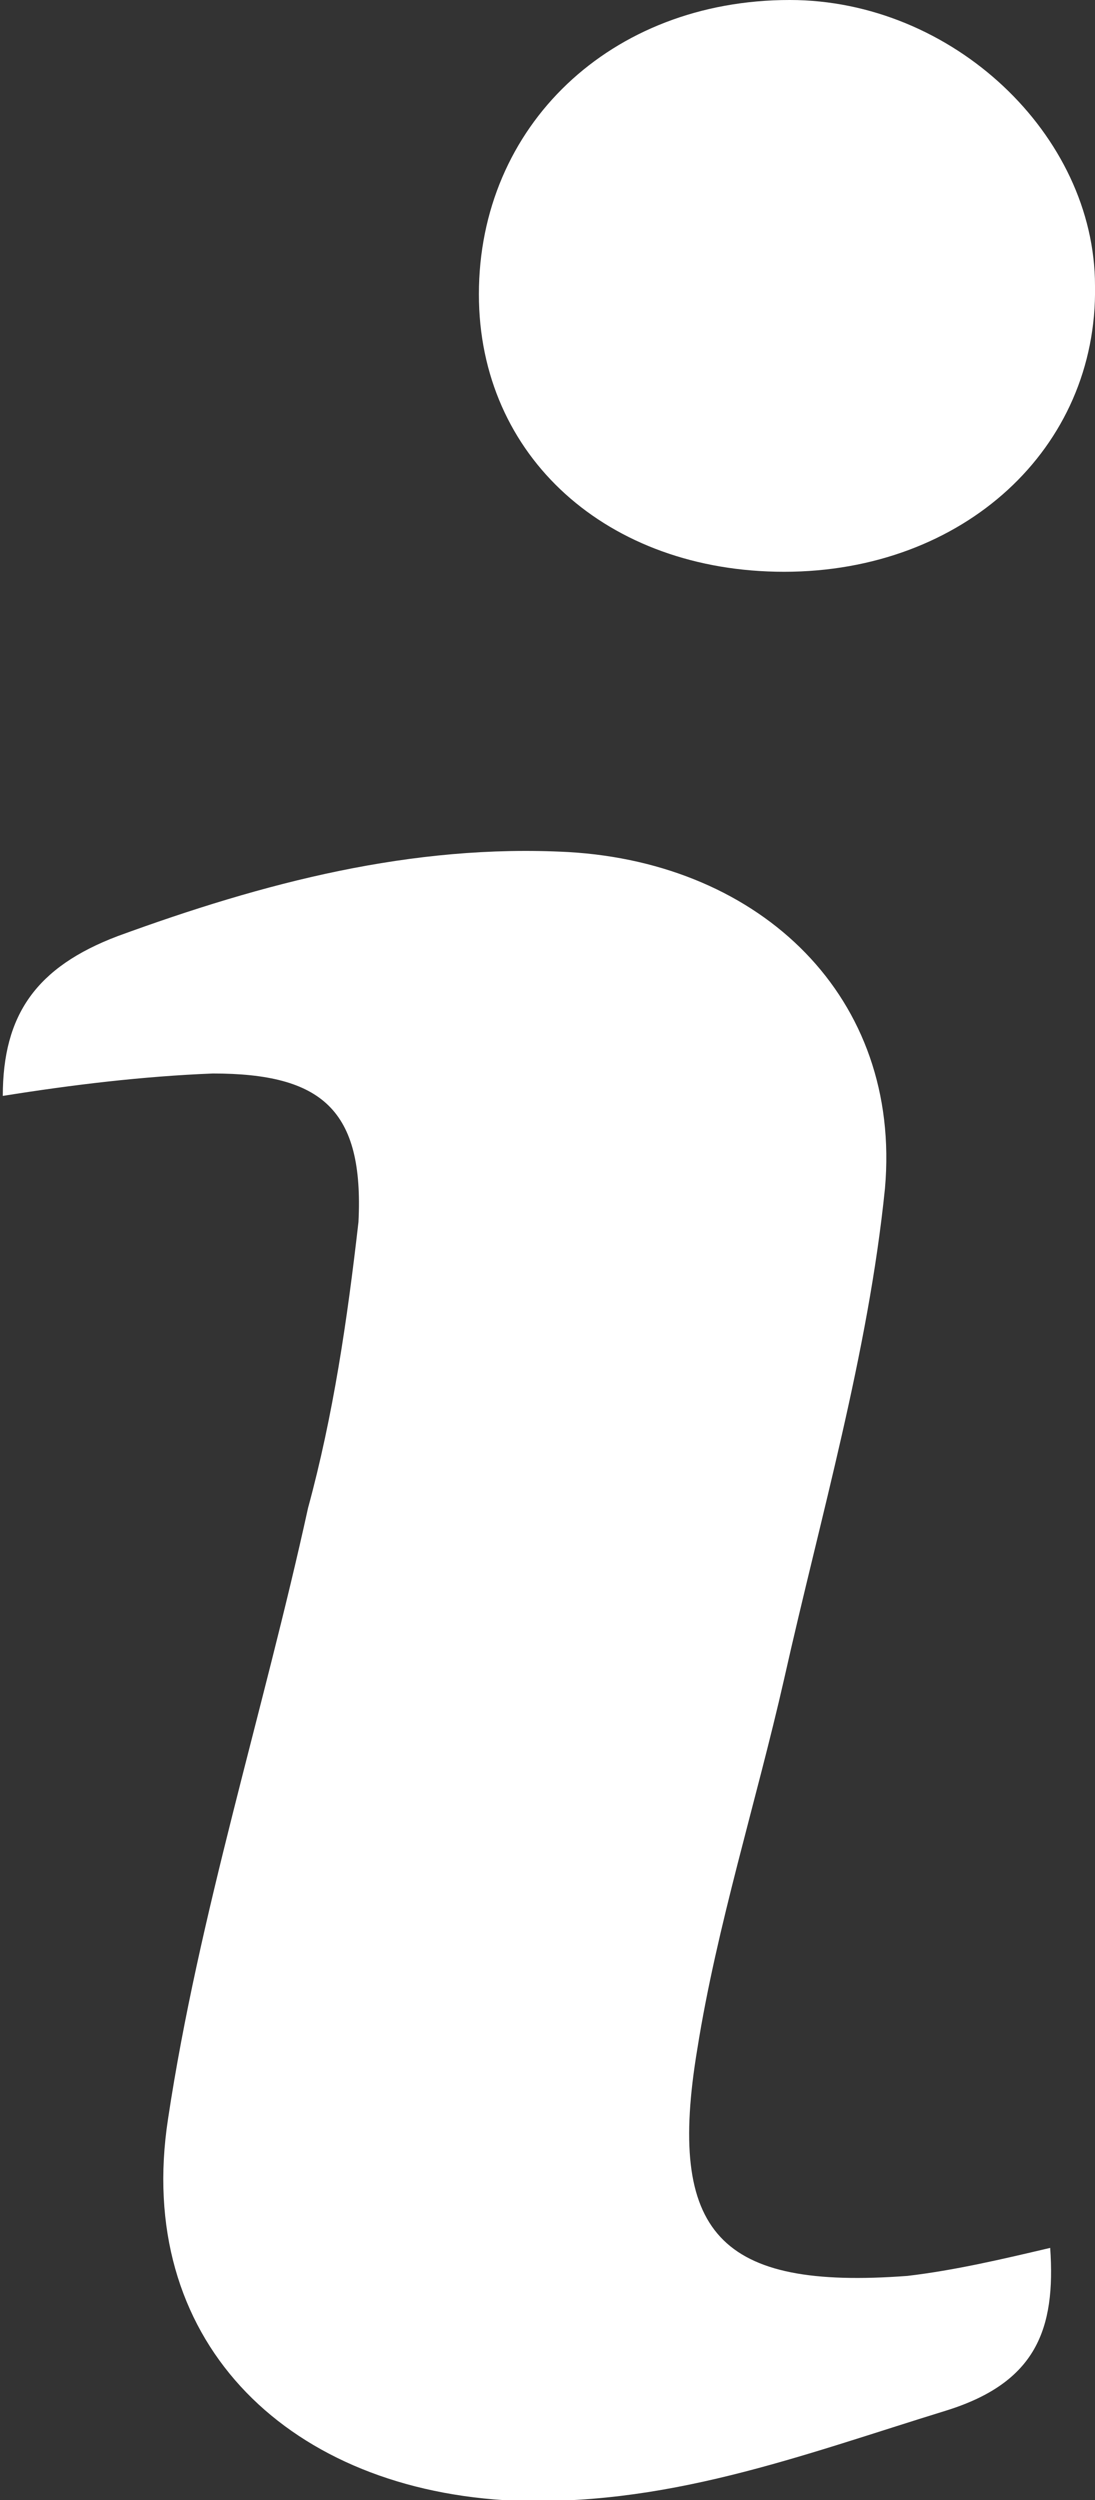 <?xml version="1.0" encoding="utf-8"?>
<!-- Generator: Adobe Illustrator 26.1.0, SVG Export Plug-In . SVG Version: 6.00 Build 0)  -->
<svg version="1.1" id="Layer_1" xmlns="http://www.w3.org/2000/svg" xmlns:xlink="http://www.w3.org/1999/xlink" x="0px" y="0px"
	 viewBox="0 0 39.1 89.2" style="enable-background:new 0 0 39.1 89.2;" xml:space="preserve">
<rect x="0" y="0" width="39.1" height="89.2" fill="#333333" stroke="none"/>
<style type="text/css">
	.st0{fill:#FFFFFF;}
</style>
<g id="Layer_2_1_">
	<g id="Layer_1-2">
		<g id="Layer_2-2">
			<g id="Layer_2-2-2">
				<path class="st0" d="M37.5,80.2c0.2,2.9-0.5,4.8-3.7,5.8c-5.2,1.6-10.1,3.5-15.8,3.2c-7.9-0.5-13.2-5.8-12-13.6
					c1.1-7.3,3.4-14.5,5-21.8c0.9-3.3,1.4-6.7,1.8-10.2c0.2-4-1.3-5.3-5.2-5.3c-2.5,0.1-5,0.4-7.5,0.8c0-2.9,1.2-4.6,4.1-5.7
					c5.2-1.9,10.5-3.3,16.1-3c6.9,0.4,11.9,5.2,11.3,12C31,48.3,29.3,54.1,28,59.9c-1,4.4-2.4,8.8-3.1,13.2
					c-1.1,6.6,0.8,8.6,7.5,8.1C34.1,81,35.8,80.6,37.5,80.2z"/>
				<path class="st0" d="M28,20.4c-6.3,0-10.9-4.1-10.9-9.9c0-6,4.7-10.5,11.1-10.5C34,0,39.1,4.8,39.1,10.2
					C39.2,16,34.4,20.4,28,20.4z"/>
			</g>
		</g>
	</g>
</g>
</svg>
